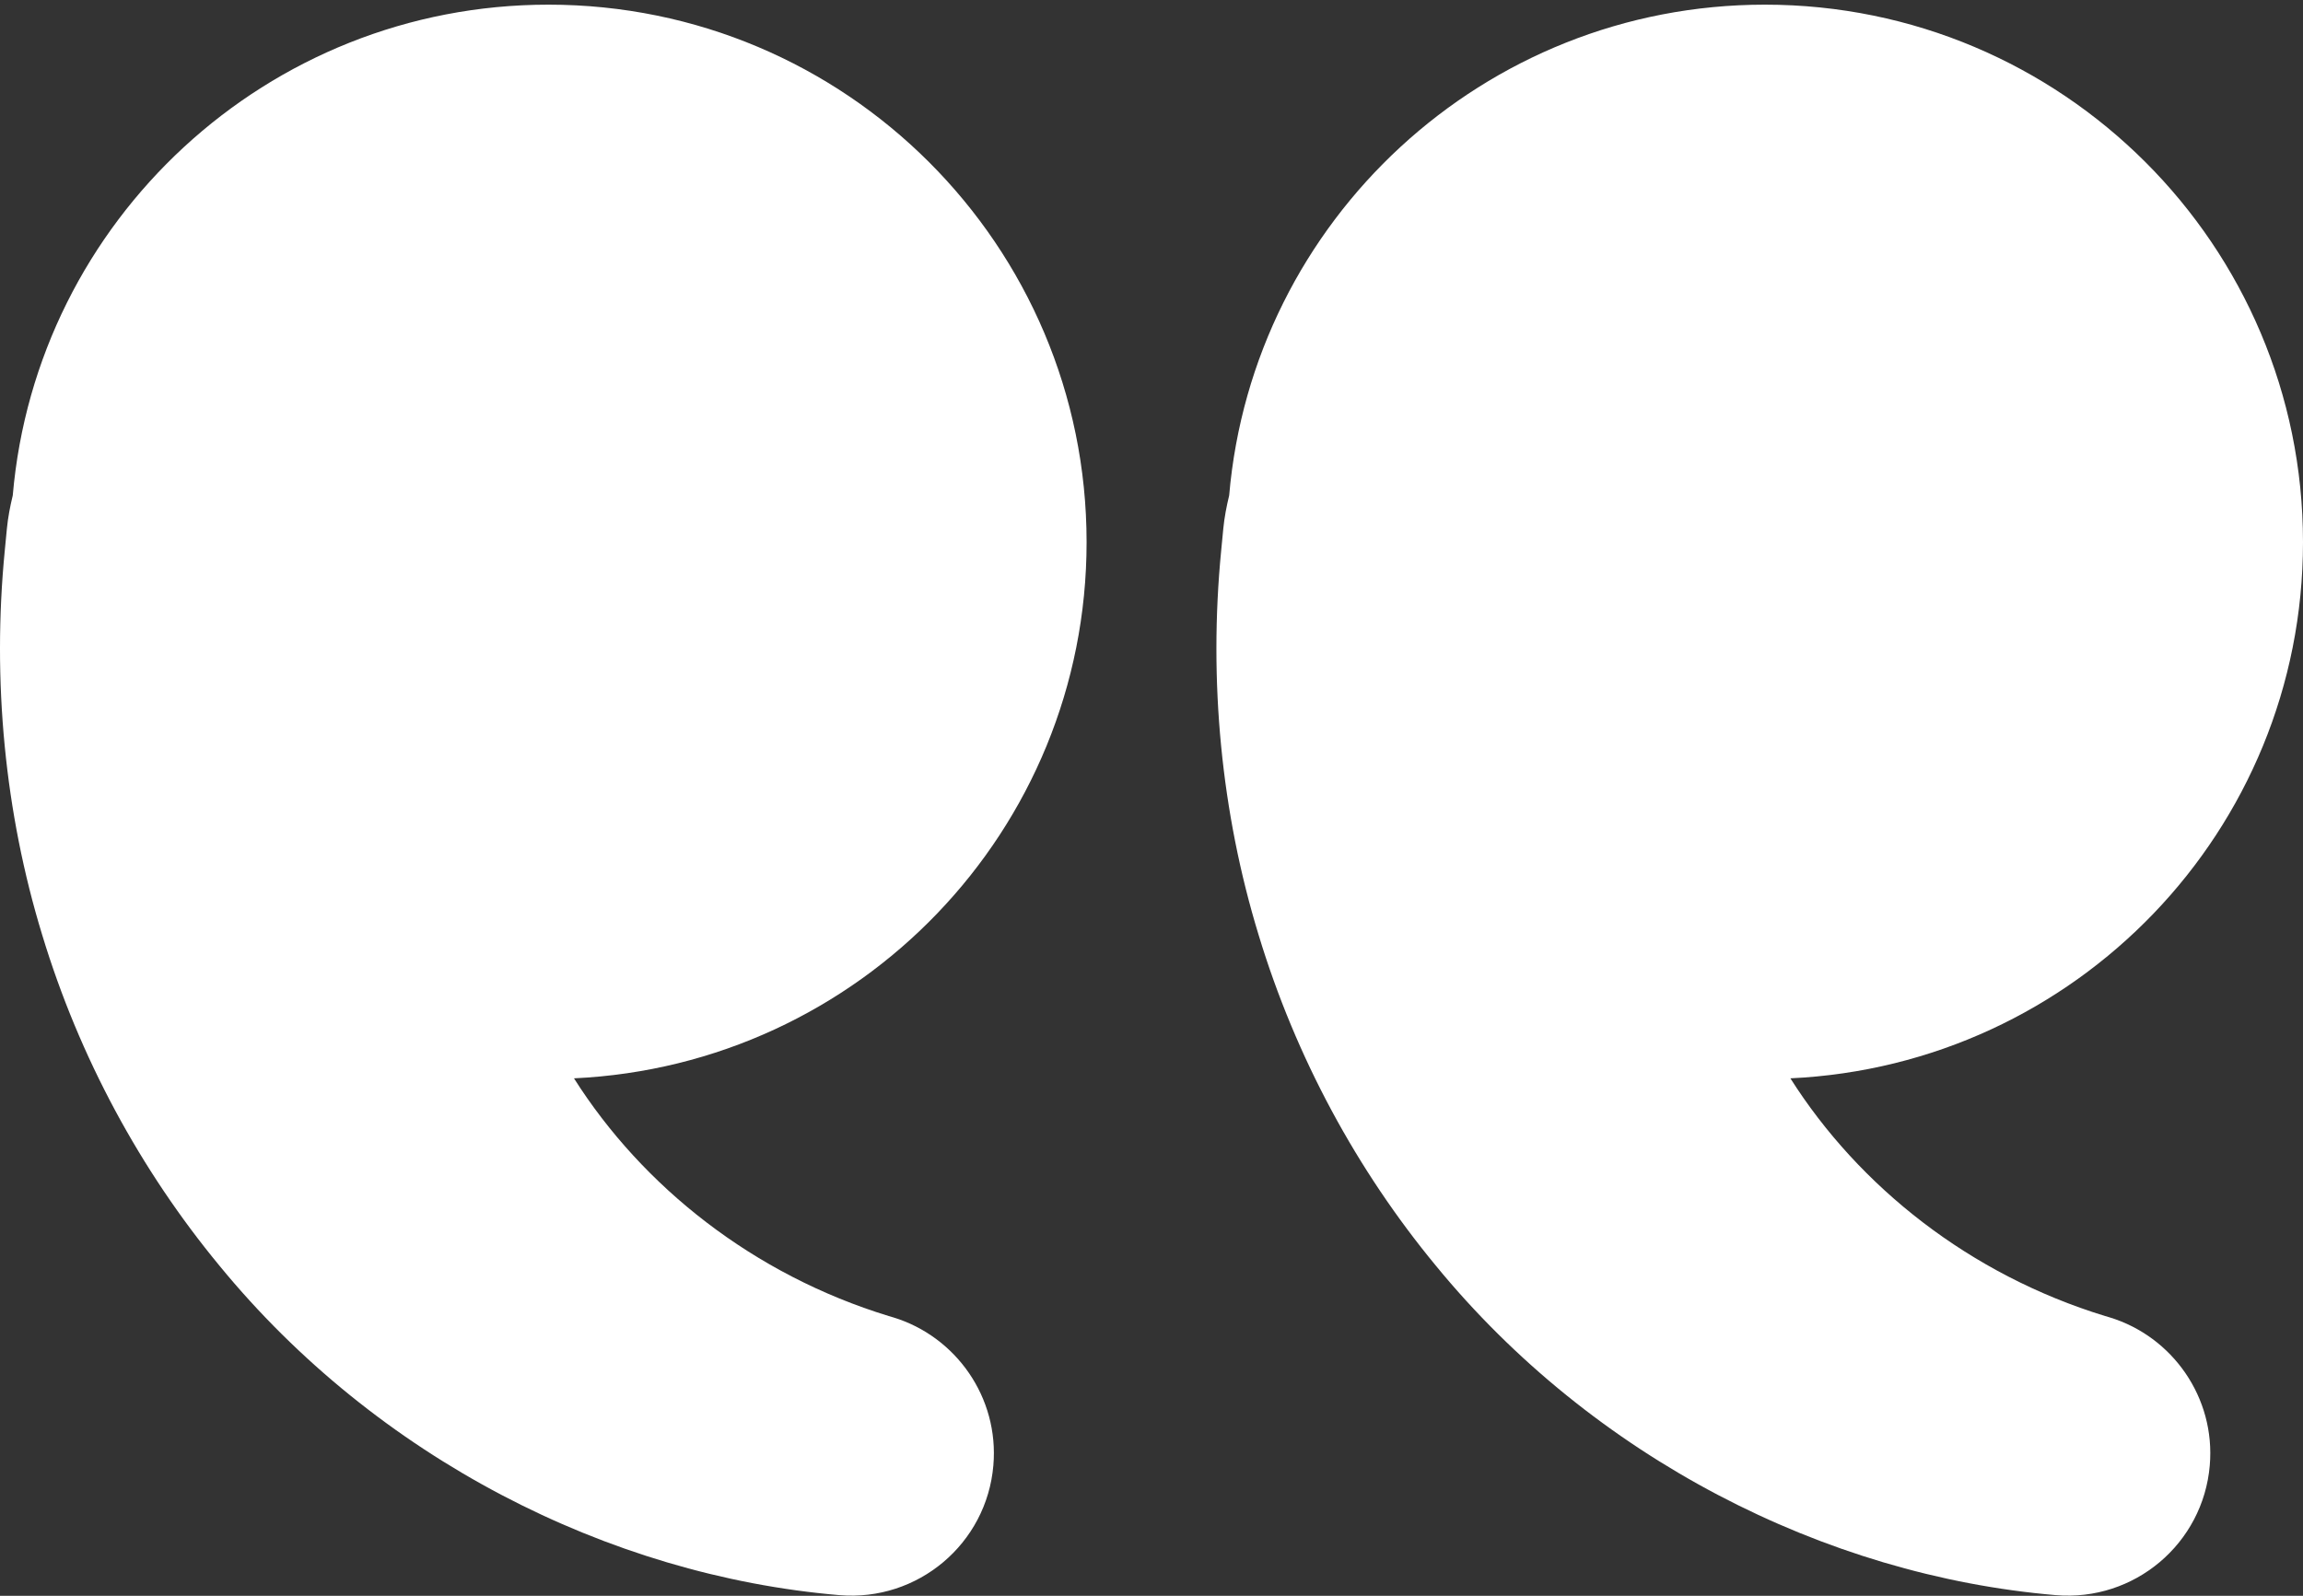 <?xml version="1.0" encoding="UTF-8"?> <svg xmlns="http://www.w3.org/2000/svg" width="479" height="332" viewBox="0 0 479 332" fill="none"><rect x="0" y="0" width="479" height="332" fill="#333333" stroke="none"/><path d="M254.439 109.924C254.66 107.661 255.102 105.343 255.654 103.08C260.571 45.898 308.577 0.969 367.079 0.969C428.895 0.969 479 51.031 479 112.794C479 172.791 431.712 221.583 372.382 224.343C386.69 246.917 409.726 265.187 437.844 273.797L438.783 274.073C451.821 278.047 460.825 290.742 459.61 304.872C458.229 321.154 443.921 333.242 427.569 331.862C379.453 327.778 331.337 303.216 298.633 263.31C282.226 243.44 269.52 220.038 261.786 194.538C253.997 169.093 251.345 141.606 253.997 114.505L254.439 109.924Z" fill="white"></path><path d="M1.439 109.924C1.66 107.661 2.102 105.343 2.654 103.08C7.571 45.898 55.577 0.969 114.079 0.969C175.895 0.969 226 51.031 226 112.794C226 172.791 178.712 221.583 119.382 224.343C133.69 246.917 156.726 265.187 184.844 273.797L185.783 274.073C198.821 278.047 207.825 290.742 206.61 304.872C205.229 321.154 190.921 333.242 174.569 331.862C126.453 327.778 78.337 303.216 45.633 263.31C29.226 243.44 16.52 220.038 8.786 194.538C0.997 169.093 -1.655 141.606 0.997 114.505L1.439 109.924Z" fill="white"></path></svg> 